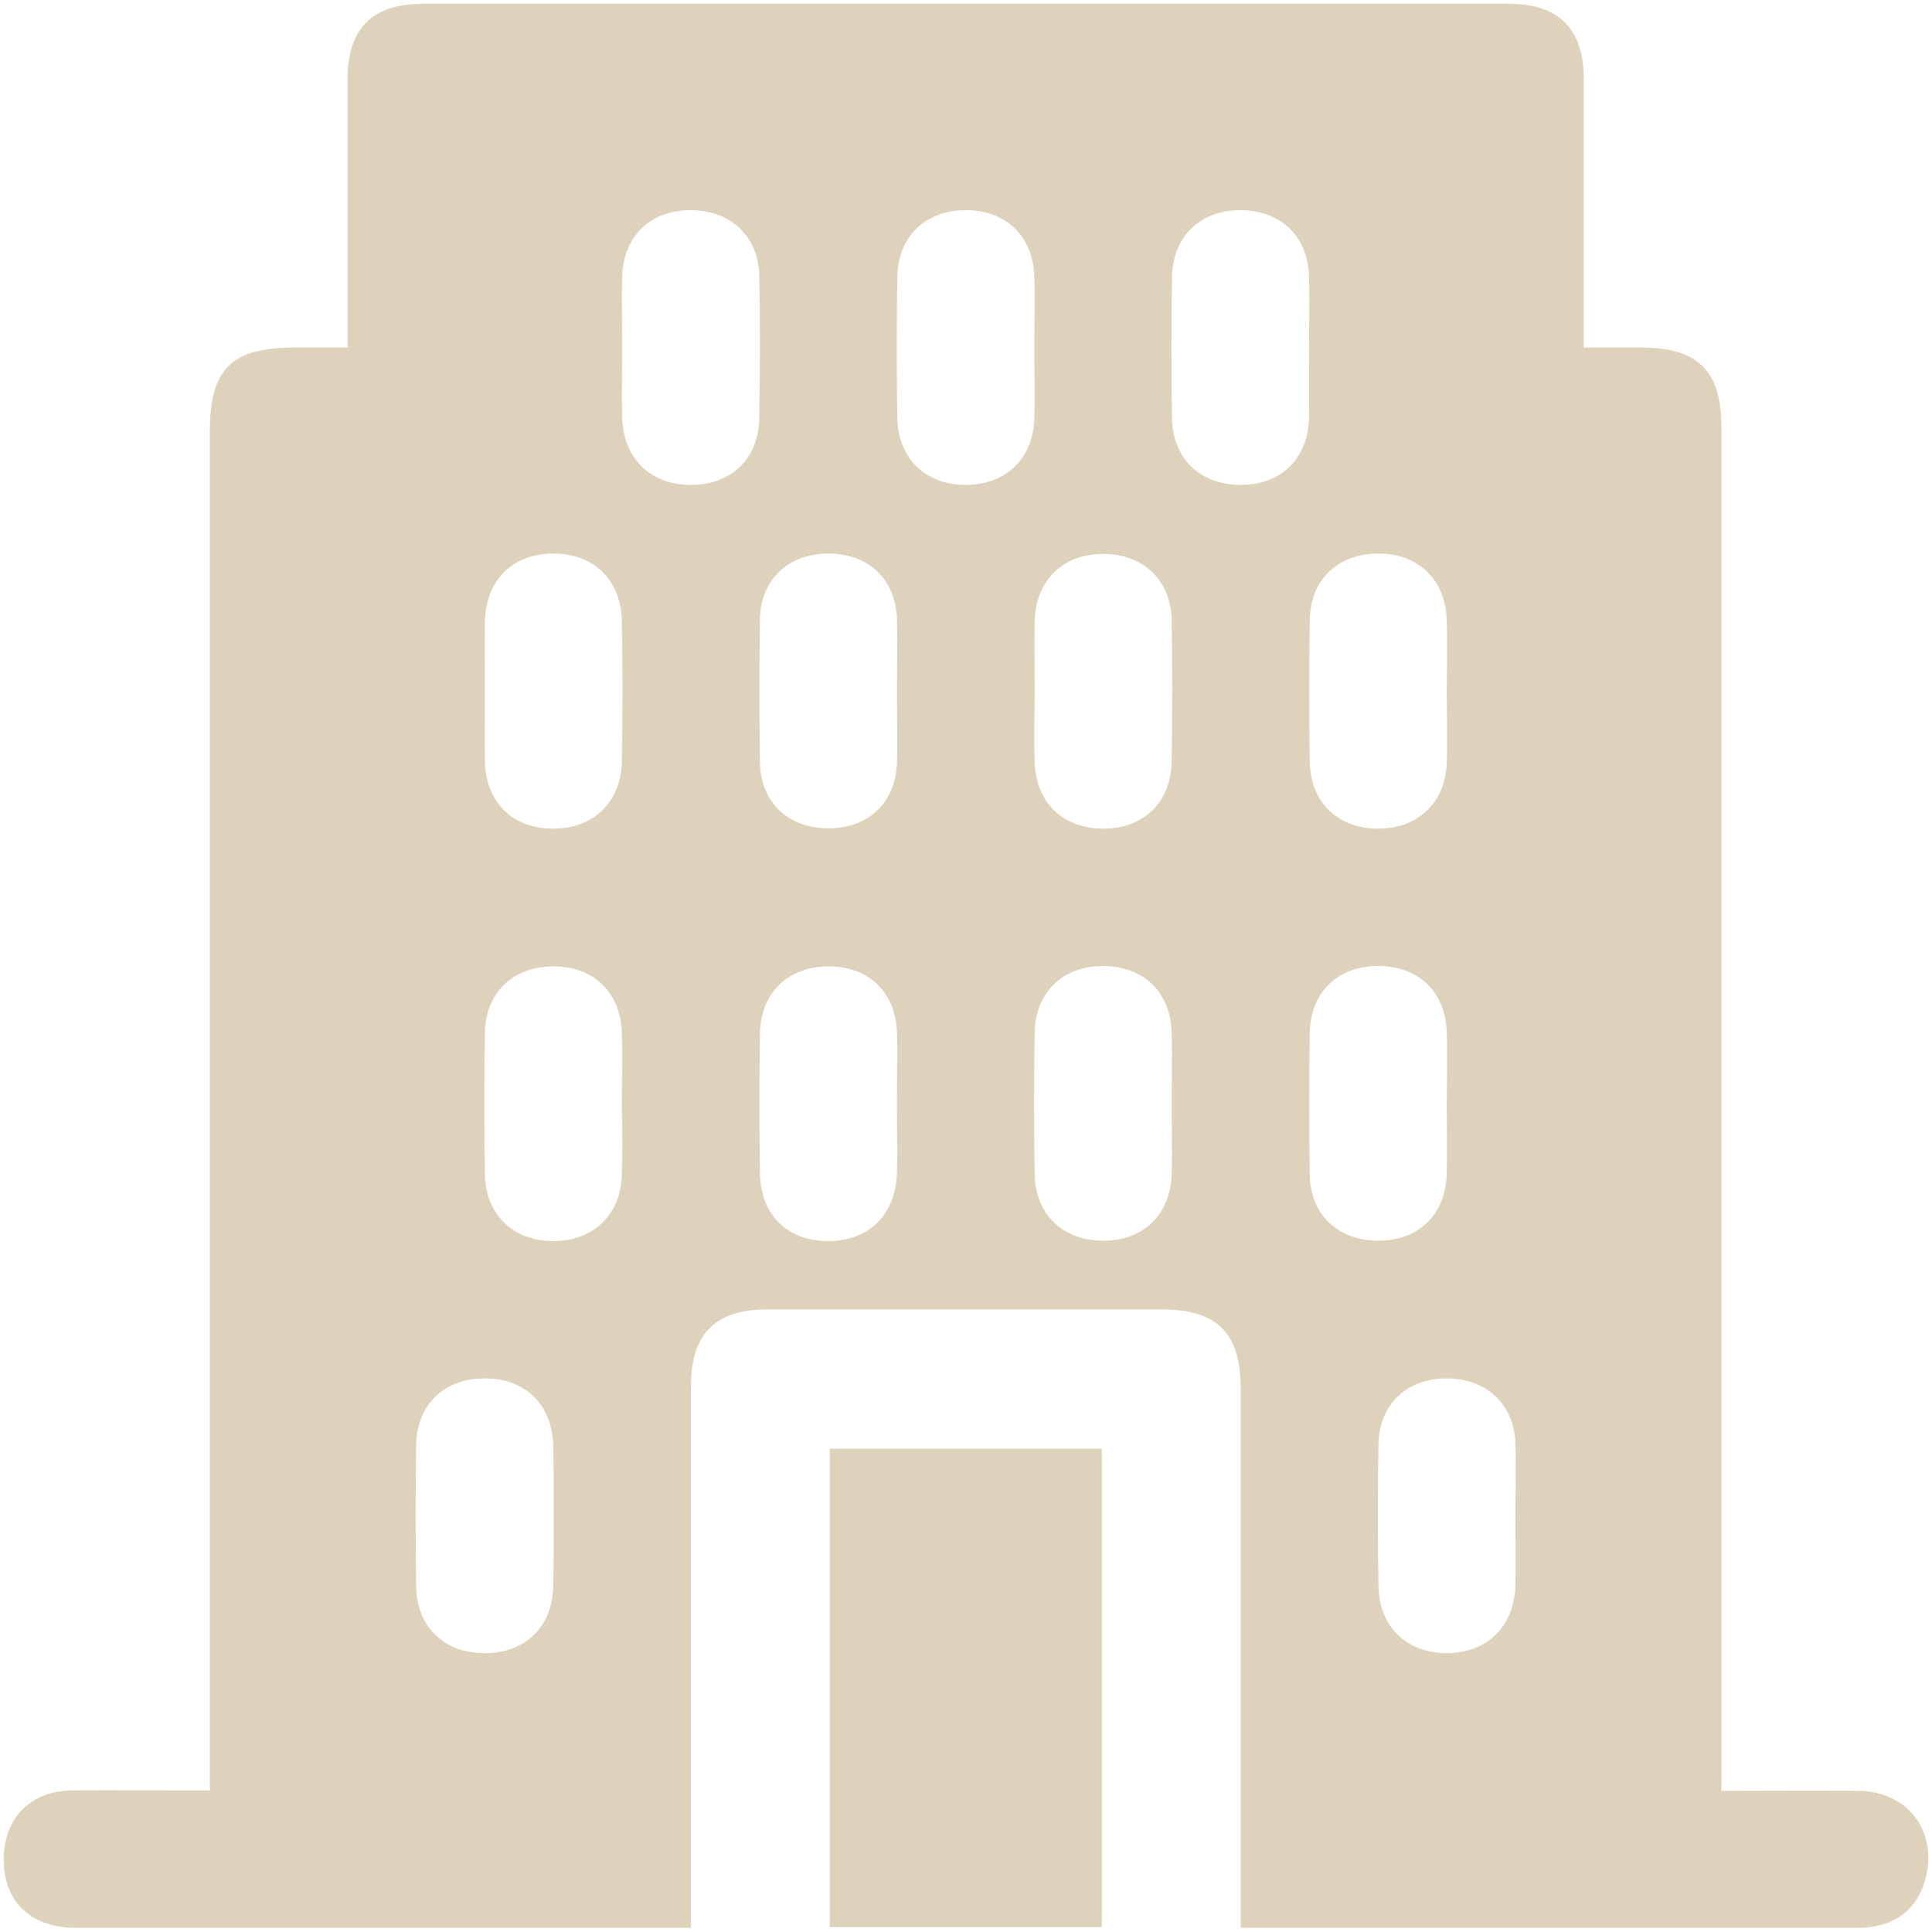 <?xml version="1.0" encoding="utf-8"?>
<!-- Generator: Adobe Illustrator 26.4.1, SVG Export Plug-In . SVG Version: 6.00 Build 0)  -->
<svg version="1.1" id="Layer_1" xmlns="http://www.w3.org/2000/svg" xmlns:xlink="http://www.w3.org/1999/xlink" x="0px" y="0px"
	 width="512px" height="512px" viewBox="0 0 512 512" style="enable-background:new 0 0 512 512;" xml:space="preserve">
<path fill="#dfd2bc" d="M492.4,474.6c-11.9-0.2-23.8,0-36.2,0V113.4c0-15.2-6.1-21.3-21.5-21.3c-4.9,0-9.7,0-15,0v-6.9c0-21.4,0-42.9,0-64.3
	c0-13.3-6.6-19.9-20-19.9c-96,0-191.9,0-287.9,0C98.6,1.1,92.1,7.6,92.1,21c0,21.6,0,43.2,0,64.9v6.2H78.2
	c-16.9,0-22.6,5.6-22.6,22.4v360c-12.9,0-24.8-0.2-36.8,0C7.6,474.7,0.6,482.4,1,493.7c0.4,10.7,7.5,17.2,19.2,17.2
	c48,0,96,0,143.9,0h19v-6.8c0-45.5,0-91,0-136.6c0-14.1,6.4-20.5,20.5-20.5c34.7,0,69.4,0,104.1,0c14.9,0,21.1,6.2,21.1,21.1
	c0,45.3,0,90.7,0,136v6.8h109.4c18,0,36,0,54.1,0c9,0,15.1-4.2,17.6-11.7C514.1,486.2,506.2,474.7,492.4,474.6z M365.3,146.7
	c10.6,0,17.8,6.9,18.1,17.7c0.2,6.2,0,12.5,0,18.8s0.2,12.5,0,18.8c-0.3,10.7-7.6,17.6-18.2,17.6c-10.6,0-17.9-6.9-18.1-17.7
	c-0.2-12.5-0.2-25,0-37.5C347.2,153.6,354.6,146.7,365.3,146.7z M146.7,413.5c0,2.4,0,4.7-0.1,7.1c-0.3,10.7-7.6,17.6-18.3,17.5
	c-10.6,0-17.9-7-18-17.8c-0.2-12.5-0.2-25,0-37.5c0.2-10.7,7.6-17.6,18.3-17.5c10.6,0,17.8,7,18,17.8c0.1,2.4,0.1,4.7,0.1,7.1
	c0,3.9,0,7.8,0,11.6C146.7,405.7,146.7,409.6,146.7,413.5z M164.8,311.3c-0.3,10.7-7.6,17.6-18.2,17.6c-10.6,0-17.9-7-18.1-17.7
	c-0.2-12.5-0.2-25,0-37.5c0.2-10.7,7.5-17.6,18.2-17.6c10.6,0,17.8,6.9,18.1,17.7c0.2,6.2,0,12.5,0,18.8
	C164.9,298.7,165,305,164.8,311.3z M164.8,201.7c-0.2,11-7.6,18-18.5,17.9c-10.6-0.1-17.6-7.1-17.8-18c-0.1-6.1,0-12.1,0-18.2
	c0-6.3-0.1-12.5,0-18.8c0.3-10.8,7.3-17.8,17.9-17.9c10.9-0.1,18.2,6.9,18.4,18C165,177,165,189.4,164.8,201.7z M182.9,128.5
	c-10.6-0.1-17.7-7-18-17.8c-0.2-6.2,0-12.5,0-18.8c0-6.2-0.2-12.5,0-18.7c0.3-10.7,7.6-17.6,18.3-17.5c10.4,0.1,17.7,6.8,18,17.2
	c0.3,12.7,0.2,25.4,0,38.1C201,121.7,193.6,128.6,182.9,128.5z M237.7,292.3c0,3.9,0.1,7.7,0.1,11.6c0,2.2,0,4.4-0.1,6.6
	c-0.2,11.2-7.2,18.3-18,18.4c-10.9,0.1-18.2-6.9-18.3-18.1c-0.2-12.3-0.2-24.6,0-36.9c0.2-10.8,7.4-17.7,18-17.8
	c10.7-0.1,18,6.8,18.3,17.5c0.1,2.4,0.1,4.7,0.1,7.1C237.8,284.5,237.7,288.4,237.7,292.3z M237.7,202.2
	c-0.4,10.7-7.8,17.5-18.5,17.3c-10.4-0.1-17.6-6.9-17.8-17.4c-0.2-12.7-0.2-25.4,0-38.1c0.2-10.4,7.5-17.2,17.9-17.3
	c10.7-0.1,18.1,6.7,18.4,17.4c0.2,6.4,0,12.9,0,19.3C237.7,189.7,237.9,196,237.7,202.2z M255.9,128.5c-10.6,0-17.9-7-18.1-17.7
	c-0.2-12.5-0.2-25,0-37.5c0.2-10.7,7.5-17.6,18.2-17.6c10.6,0,17.8,6.9,18.1,17.7c0.2,6.2,0,12.5,0,18.8c0,6.2,0.2,12.5,0,18.7
	C273.8,121.6,266.5,128.5,255.9,128.5z M310.5,311.1c-0.3,10.8-7.5,17.7-18.1,17.7c-10.7,0-18-6.9-18.2-17.6
	c-0.2-12.5-0.2-25,0-37.5c0.2-10.8,7.5-17.7,18.1-17.7c10.7,0,17.9,6.9,18.2,17.6c0.2,6.2,0,12.5,0,18.8
	C310.5,298.6,310.7,304.9,310.5,311.1z M310.5,201.9c-0.2,10.8-7.5,17.7-18.1,17.7c-10.7,0-17.9-6.9-18.2-17.6
	c-0.2-6.4,0-12.9,0-19.3c0-6.1-0.1-12.1,0-18.2c0.3-10.7,7.5-17.7,18.1-17.7c10.7,0,18,6.9,18.2,17.6
	C310.7,176.9,310.7,189.4,310.5,201.9z M328.8,128.5c-10.7,0-18-6.9-18.2-17.6c-0.2-12.5-0.2-25,0-37.5c0.2-10.8,7.5-17.7,18.1-17.7
	c10.7,0,17.9,6.9,18.2,17.6c0.2,6.4,0,12.9,0,19.3c0,6.1,0.1,12.1,0,18.2C346.6,121.6,339.5,128.5,328.8,128.5z M347.1,311.2
	c-0.2-12.5-0.2-25,0-37.5c0.2-10.7,7.4-17.7,18.1-17.7c10.7,0,17.9,6.8,18.2,17.6c0.2,6.4,0,12.9,0,19.3c0,6.1,0.1,12.1,0,18.2
	c-0.3,10.8-7.5,17.7-18.1,17.7C354.6,328.8,347.2,321.9,347.1,311.2z M401.6,401.8c0,6.1,0.1,12.1,0,18.2
	c-0.3,11.1-7.5,18.1-18.3,18.1c-10.6-0.1-17.8-7-18-17.8c-0.2-12.5-0.2-25,0-37.5c0.2-10.7,7.6-17.6,18.3-17.5
	c10.4,0.1,17.6,6.8,18,17.2C401.8,388.9,401.6,395.4,401.6,401.8L401.6,401.8z M292,383.9v126.8h-72.1V383.9H292z M237.7,292.3
	c0,3.9,0,7.7,0,11.6C237.8,300,237.7,296.1,237.7,292.3c0-3.9,0-7.8,0-11.7C237.8,284.5,237.7,288.4,237.7,292.3z"/>
</svg>
